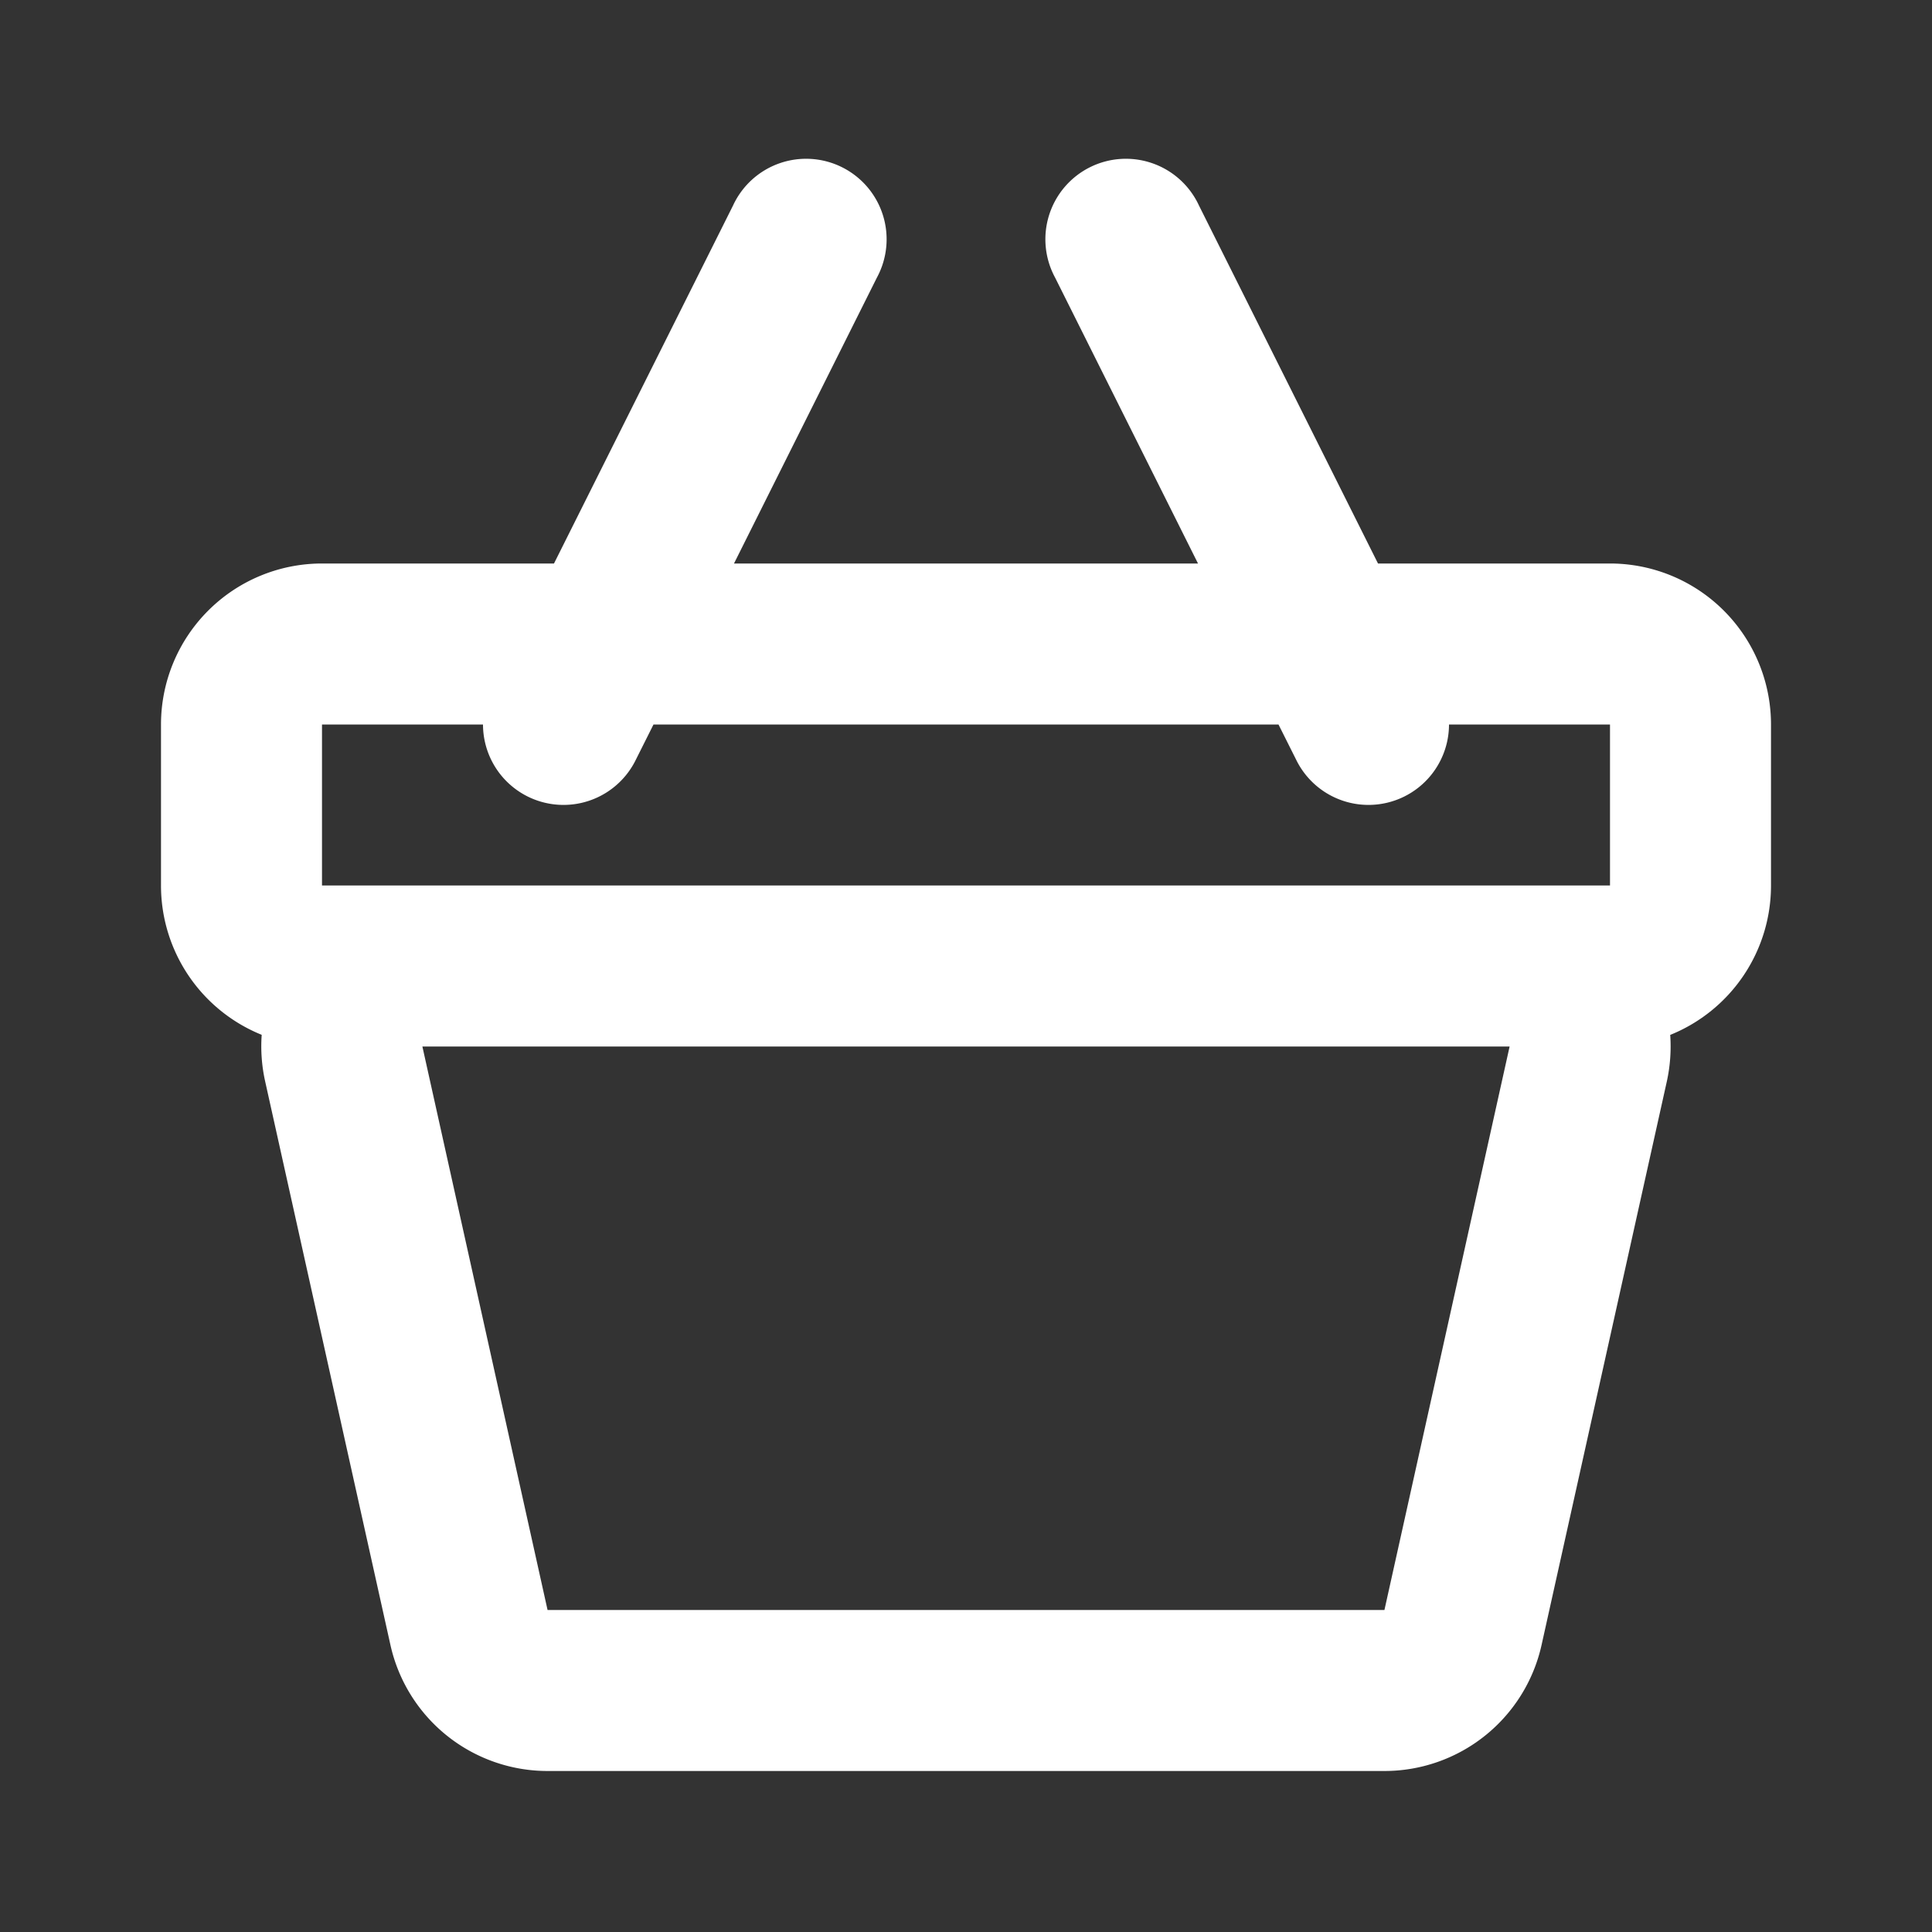 <svg width="24" height="24" fill="none" xmlns="http://www.w3.org/2000/svg"><rect width="100%" height="100%" fill="#333333" stroke="none"/><path fill-rule="evenodd" clip-rule="evenodd" d="M4 9h2a1 1 0 001.894.447L8.118 9h7.764l.224.447A1 1 0 0018 9h2v2H4V9zm13.118-2H20a2 2 0 012 2v2a2 2 0 01-1.252 1.856 2.035 2.035 0 01-.042.578l-1.556 7A2 2 0 0117.198 22H6.802a2 2 0 01-1.952-1.566l-1.556-7a2 2 0 01-.043-.579A2 2 0 012 11V9a2 2 0 012-2h2.882l2.224-4.447a1 1 0 111.788.894L9.118 7h5.764l-1.776-3.553a1 1 0 111.788-.894L17.118 7zM5.247 13h13.506l-1.555 7H6.802l-1.555-7z" fill="#fff"/></svg>